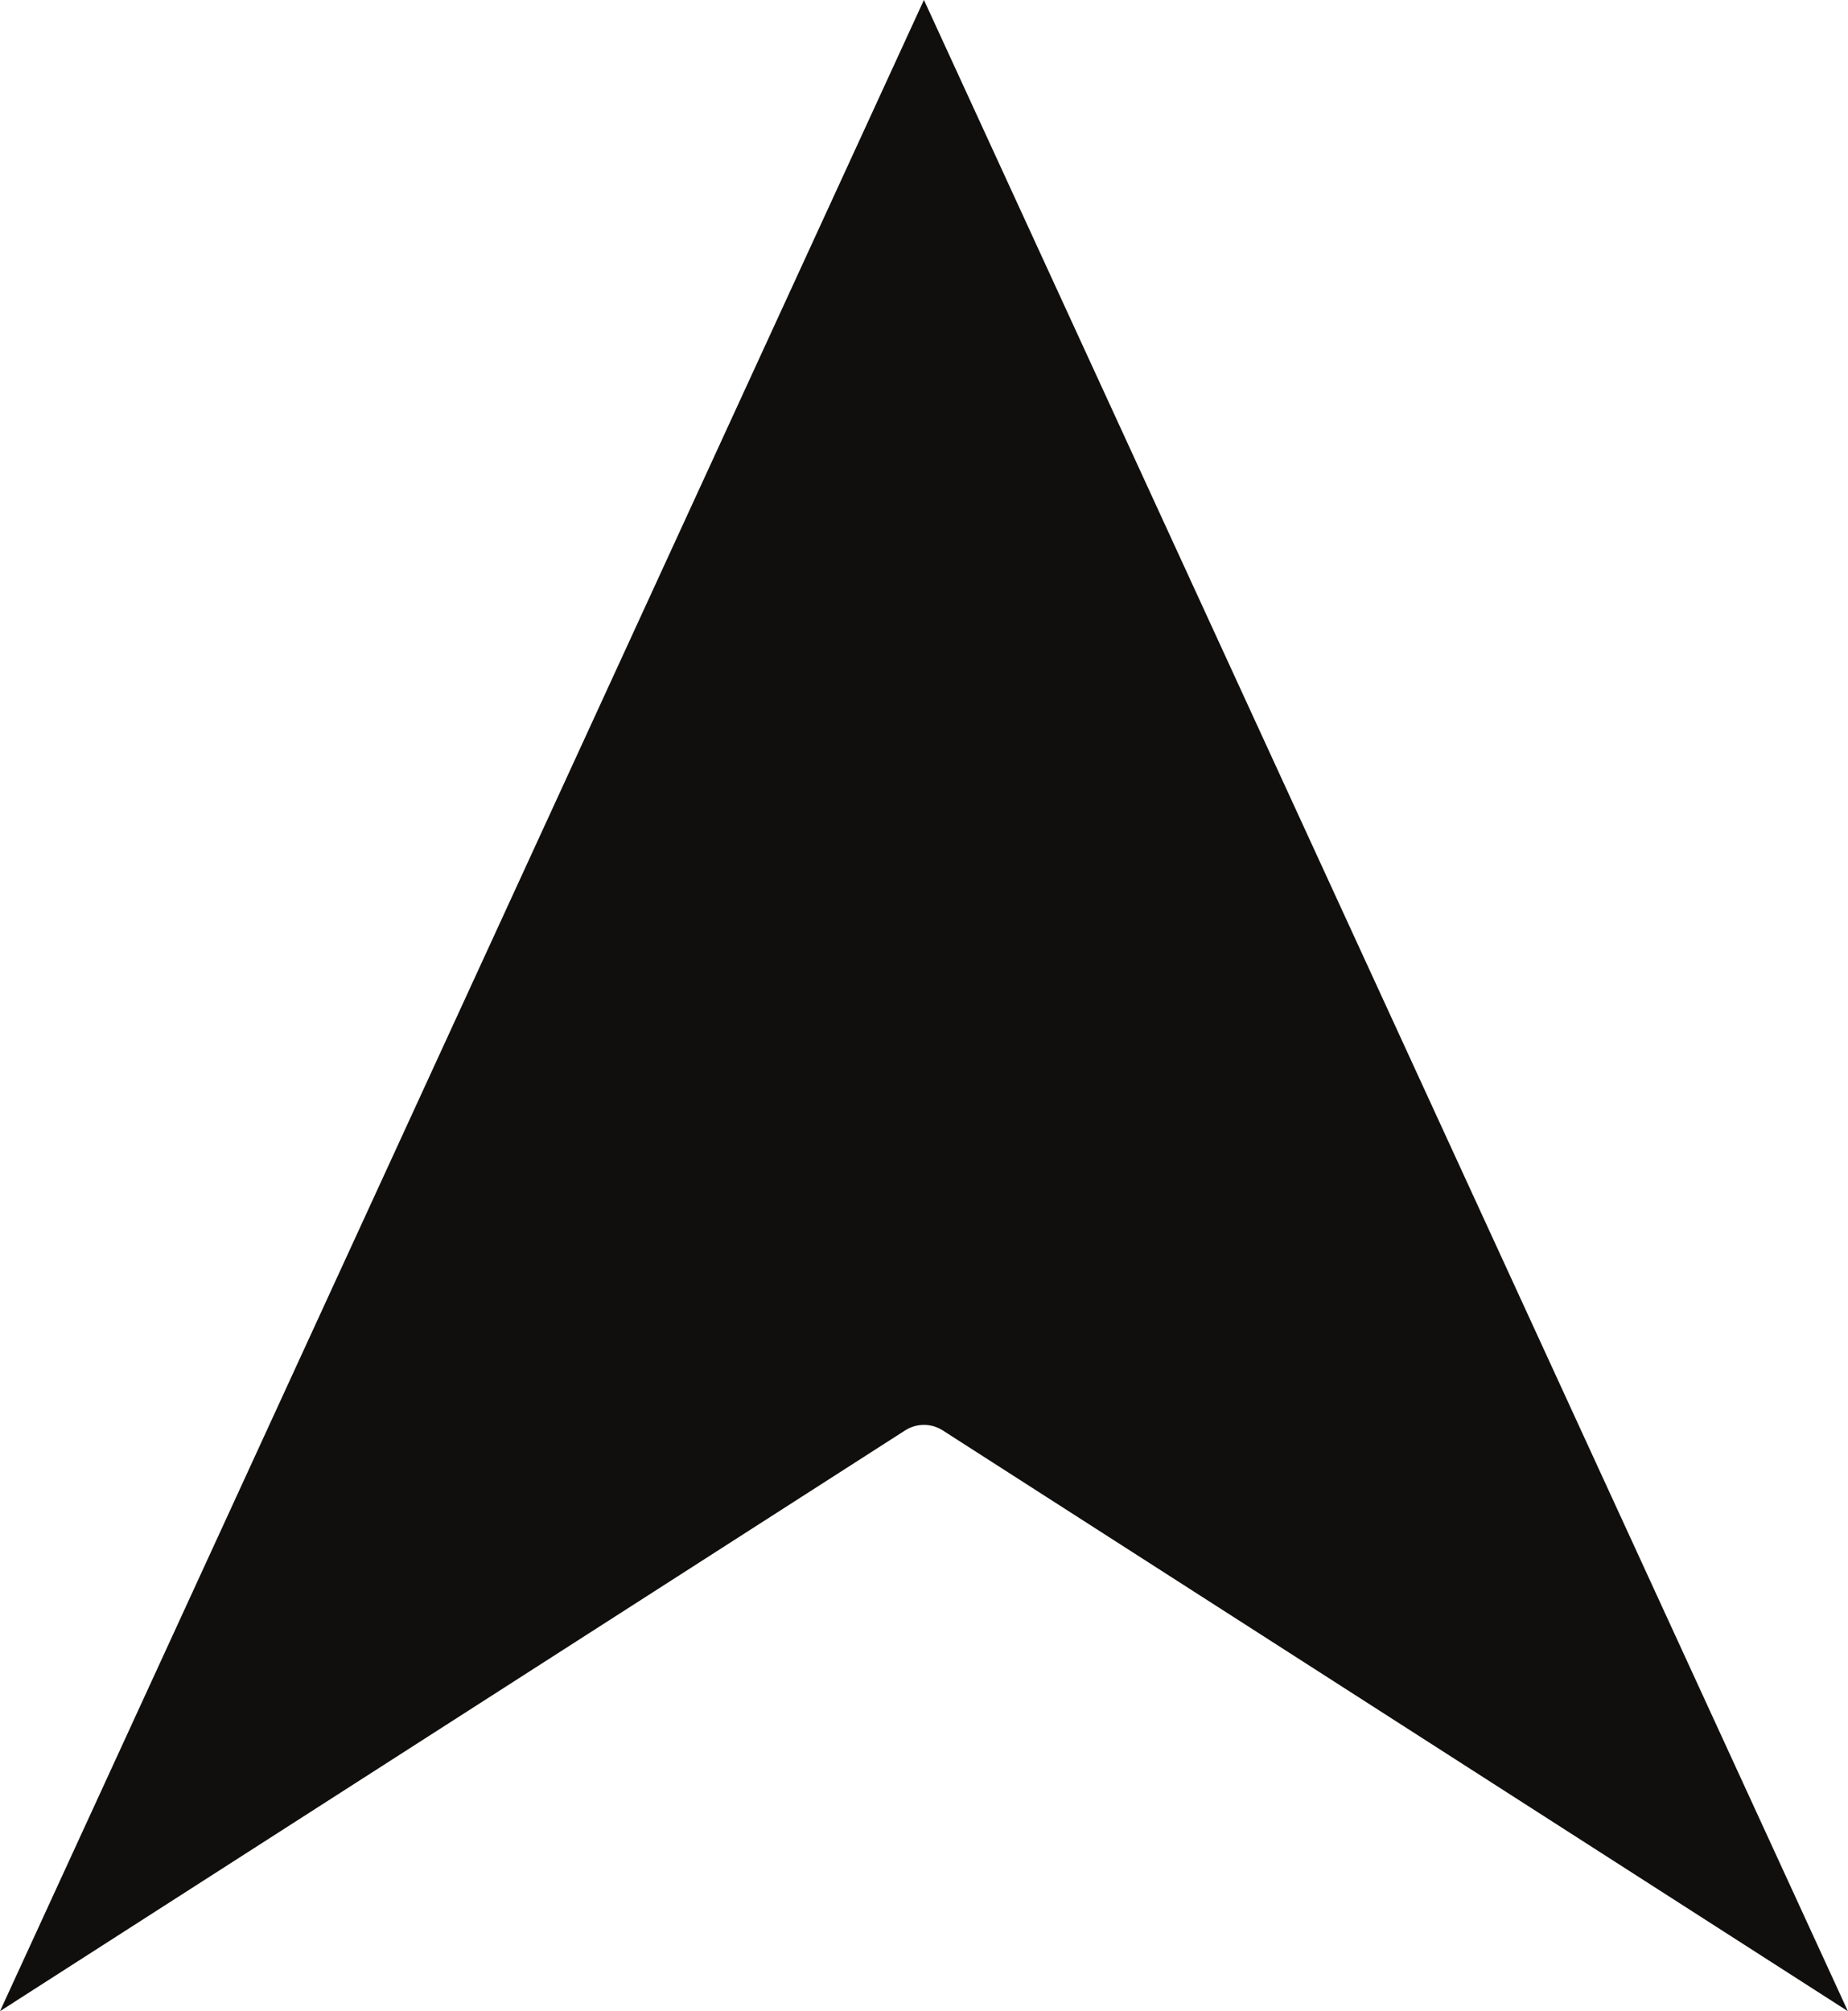 <?xml version="1.0" encoding="UTF-8"?><svg xmlns="http://www.w3.org/2000/svg" xmlns:xlink="http://www.w3.org/1999/xlink" height="143.5" preserveAspectRatio="xMidYMid meet" version="1.0" viewBox="0.0 0.0 131.9 143.5" width="131.9" zoomAndPan="magnify"><defs><clipPath id="a"><path d="M 0 0 L 131.891 0 L 131.891 143.52 L 0 143.52 Z M 0 0"/></clipPath></defs><g><g clip-path="url(#a)" id="change1_1"><path d="M 0 143.52 L 65.945 -0.004 L 131.891 143.52 L 67.285 102.074 C 66.473 101.551 65.418 101.551 64.605 102.074 L 0 143.52" fill="#100f0d"/></g></g></svg>